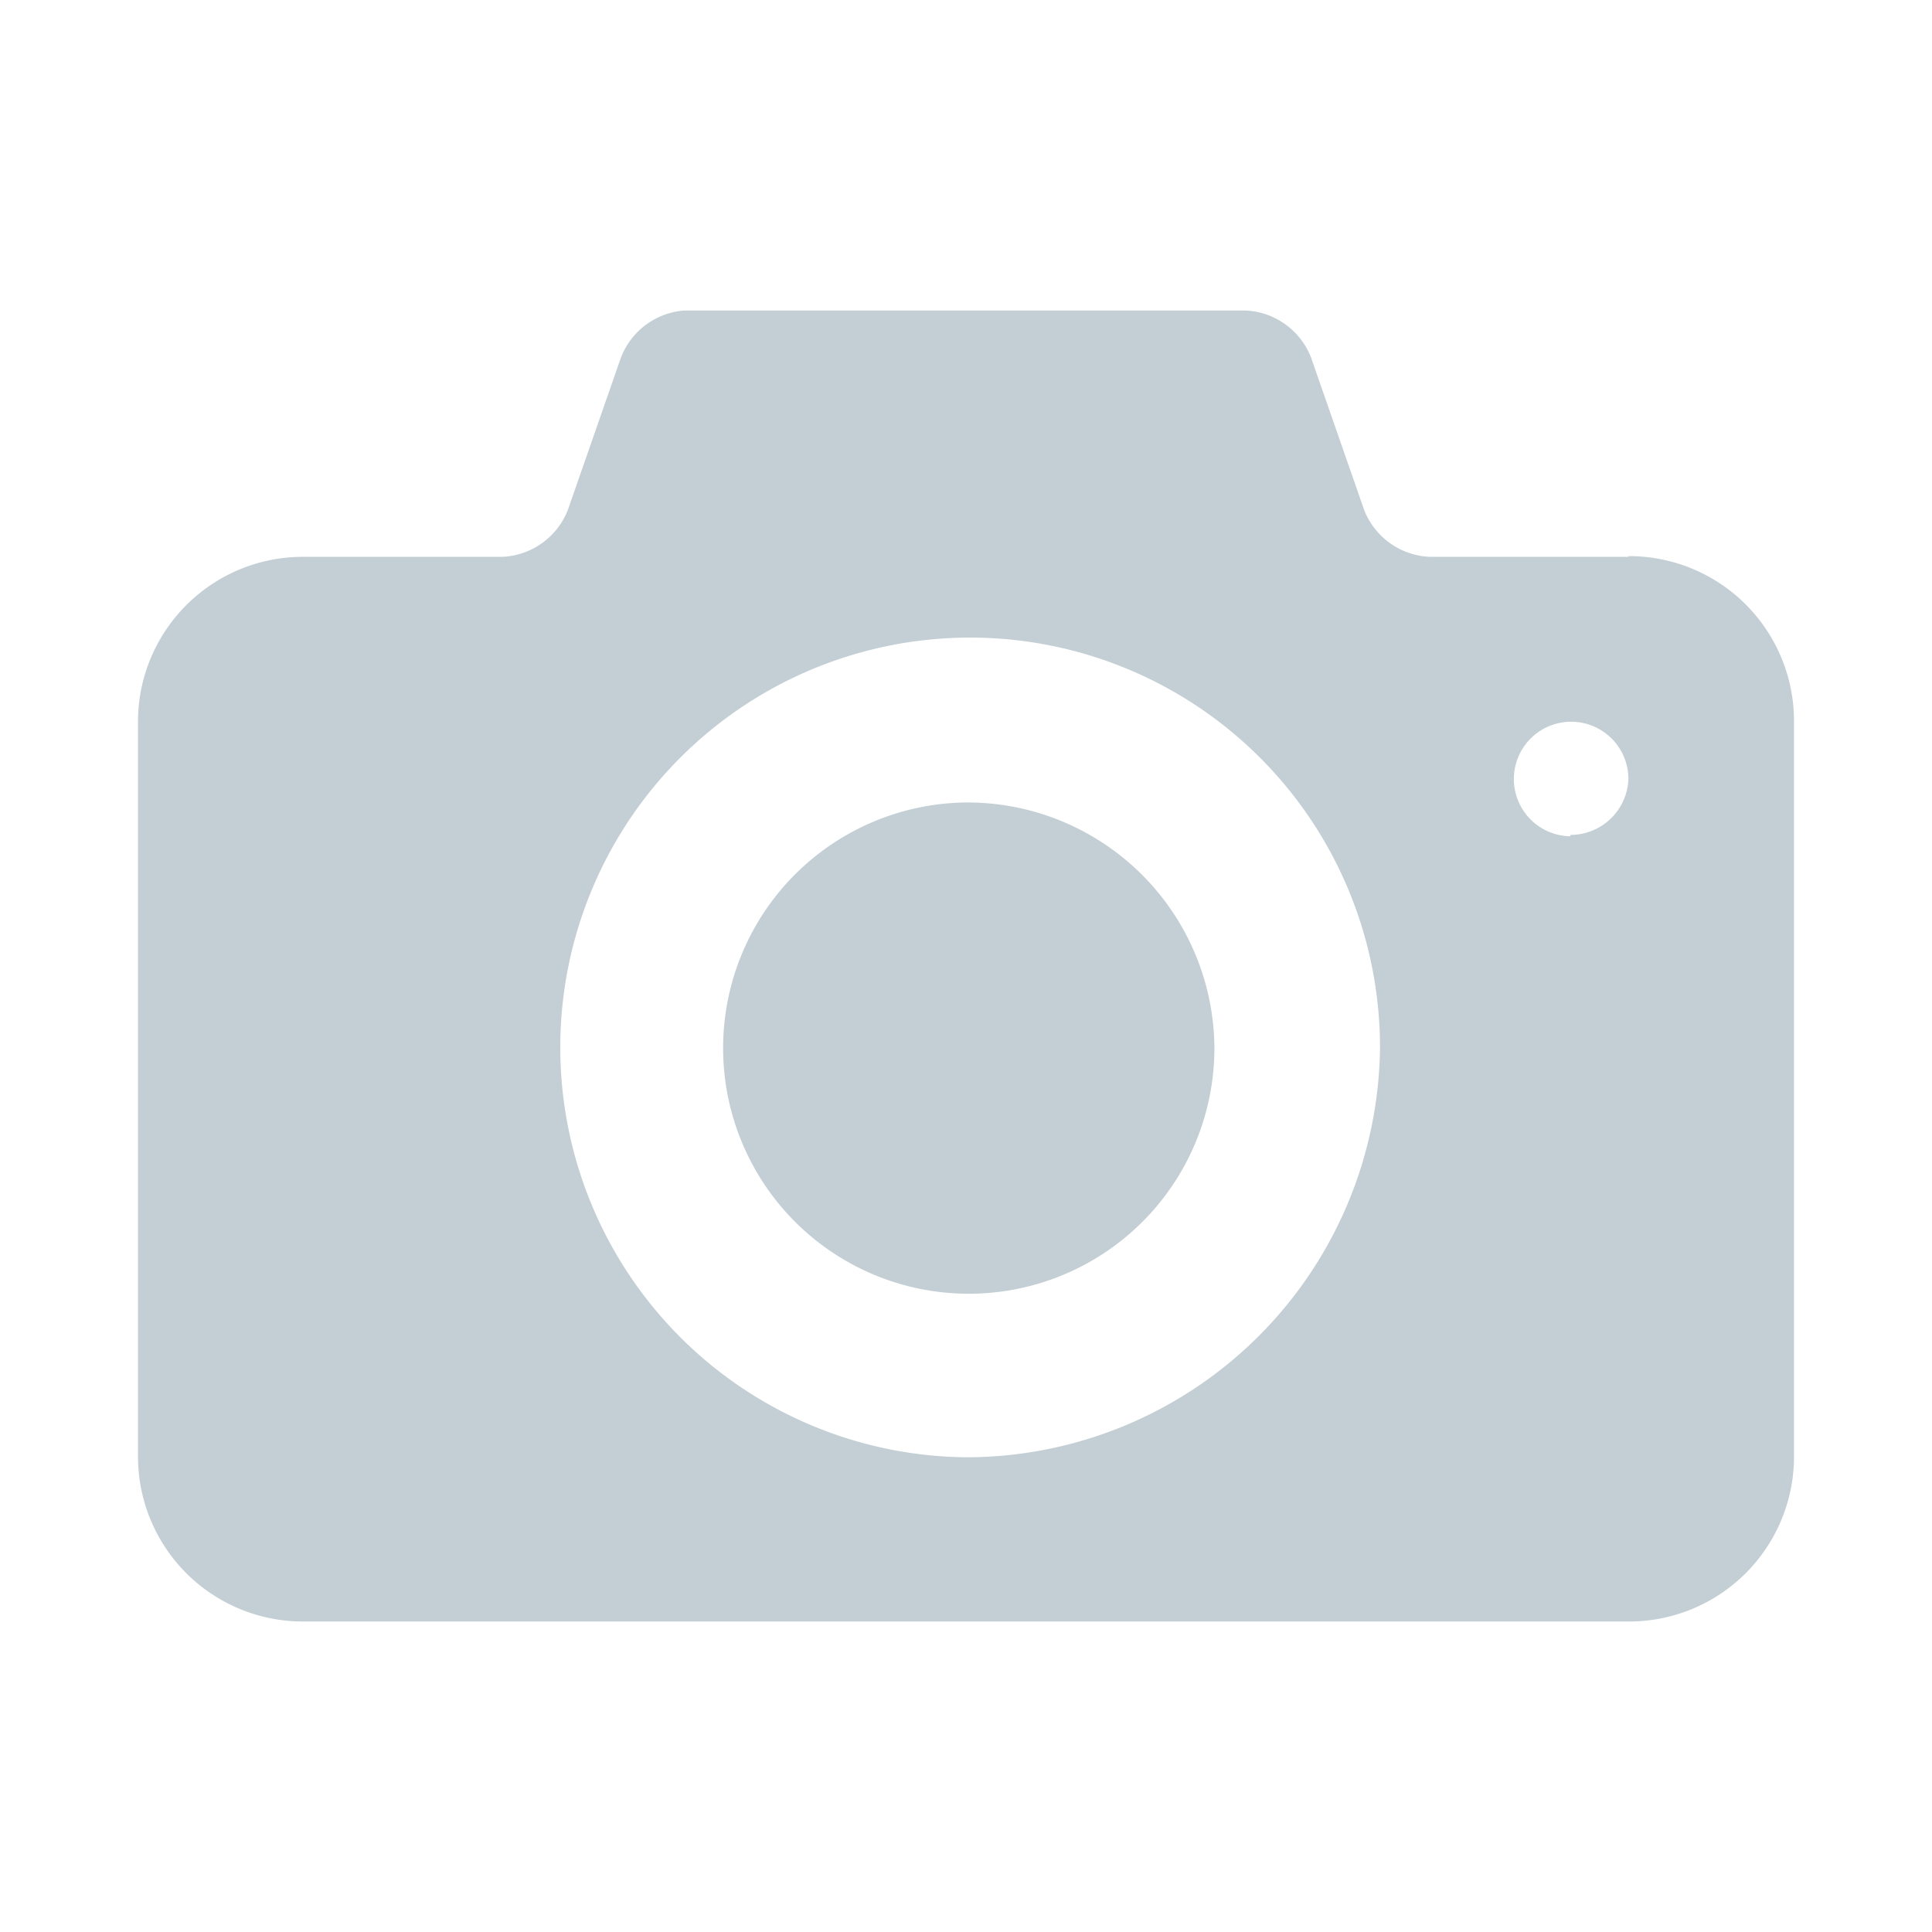 <svg xmlns="http://www.w3.org/2000/svg" viewBox="0 0 28 28">
  <defs>
    <style>
      .a {
        fill: #c3cfd5;
        fill-rule: evenodd;
      }
    </style>
  </defs>
  <title>bp</title>
  <path class="a" d="M14,11.63a3.56,3.56,0,1,0,3.6,3.56A3.58,3.58,0,0,0,14,11.63Zm9.6-3.56H20.72a1.07,1.07,0,0,1-.95-.68L19,5.18a1.07,1.07,0,0,0-.95-.68H9.92A1.07,1.07,0,0,0,9,5.18L8.23,7.39a1.07,1.07,0,0,1-.95.68H4.4A2.39,2.39,0,0,0,2,10.44V21.12A2.39,2.39,0,0,0,4.4,23.5H23.6A2.39,2.39,0,0,0,26,21.12V10.44A2.39,2.39,0,0,0,23.6,8.06ZM14,21.12a5.94,5.94,0,1,1,6-5.94A6,6,0,0,1,14,21.12Zm8.76-9a.83.83,0,1,1,.84-.83A.84.84,0,0,1,22.76,12.1Z"/>
</svg>
